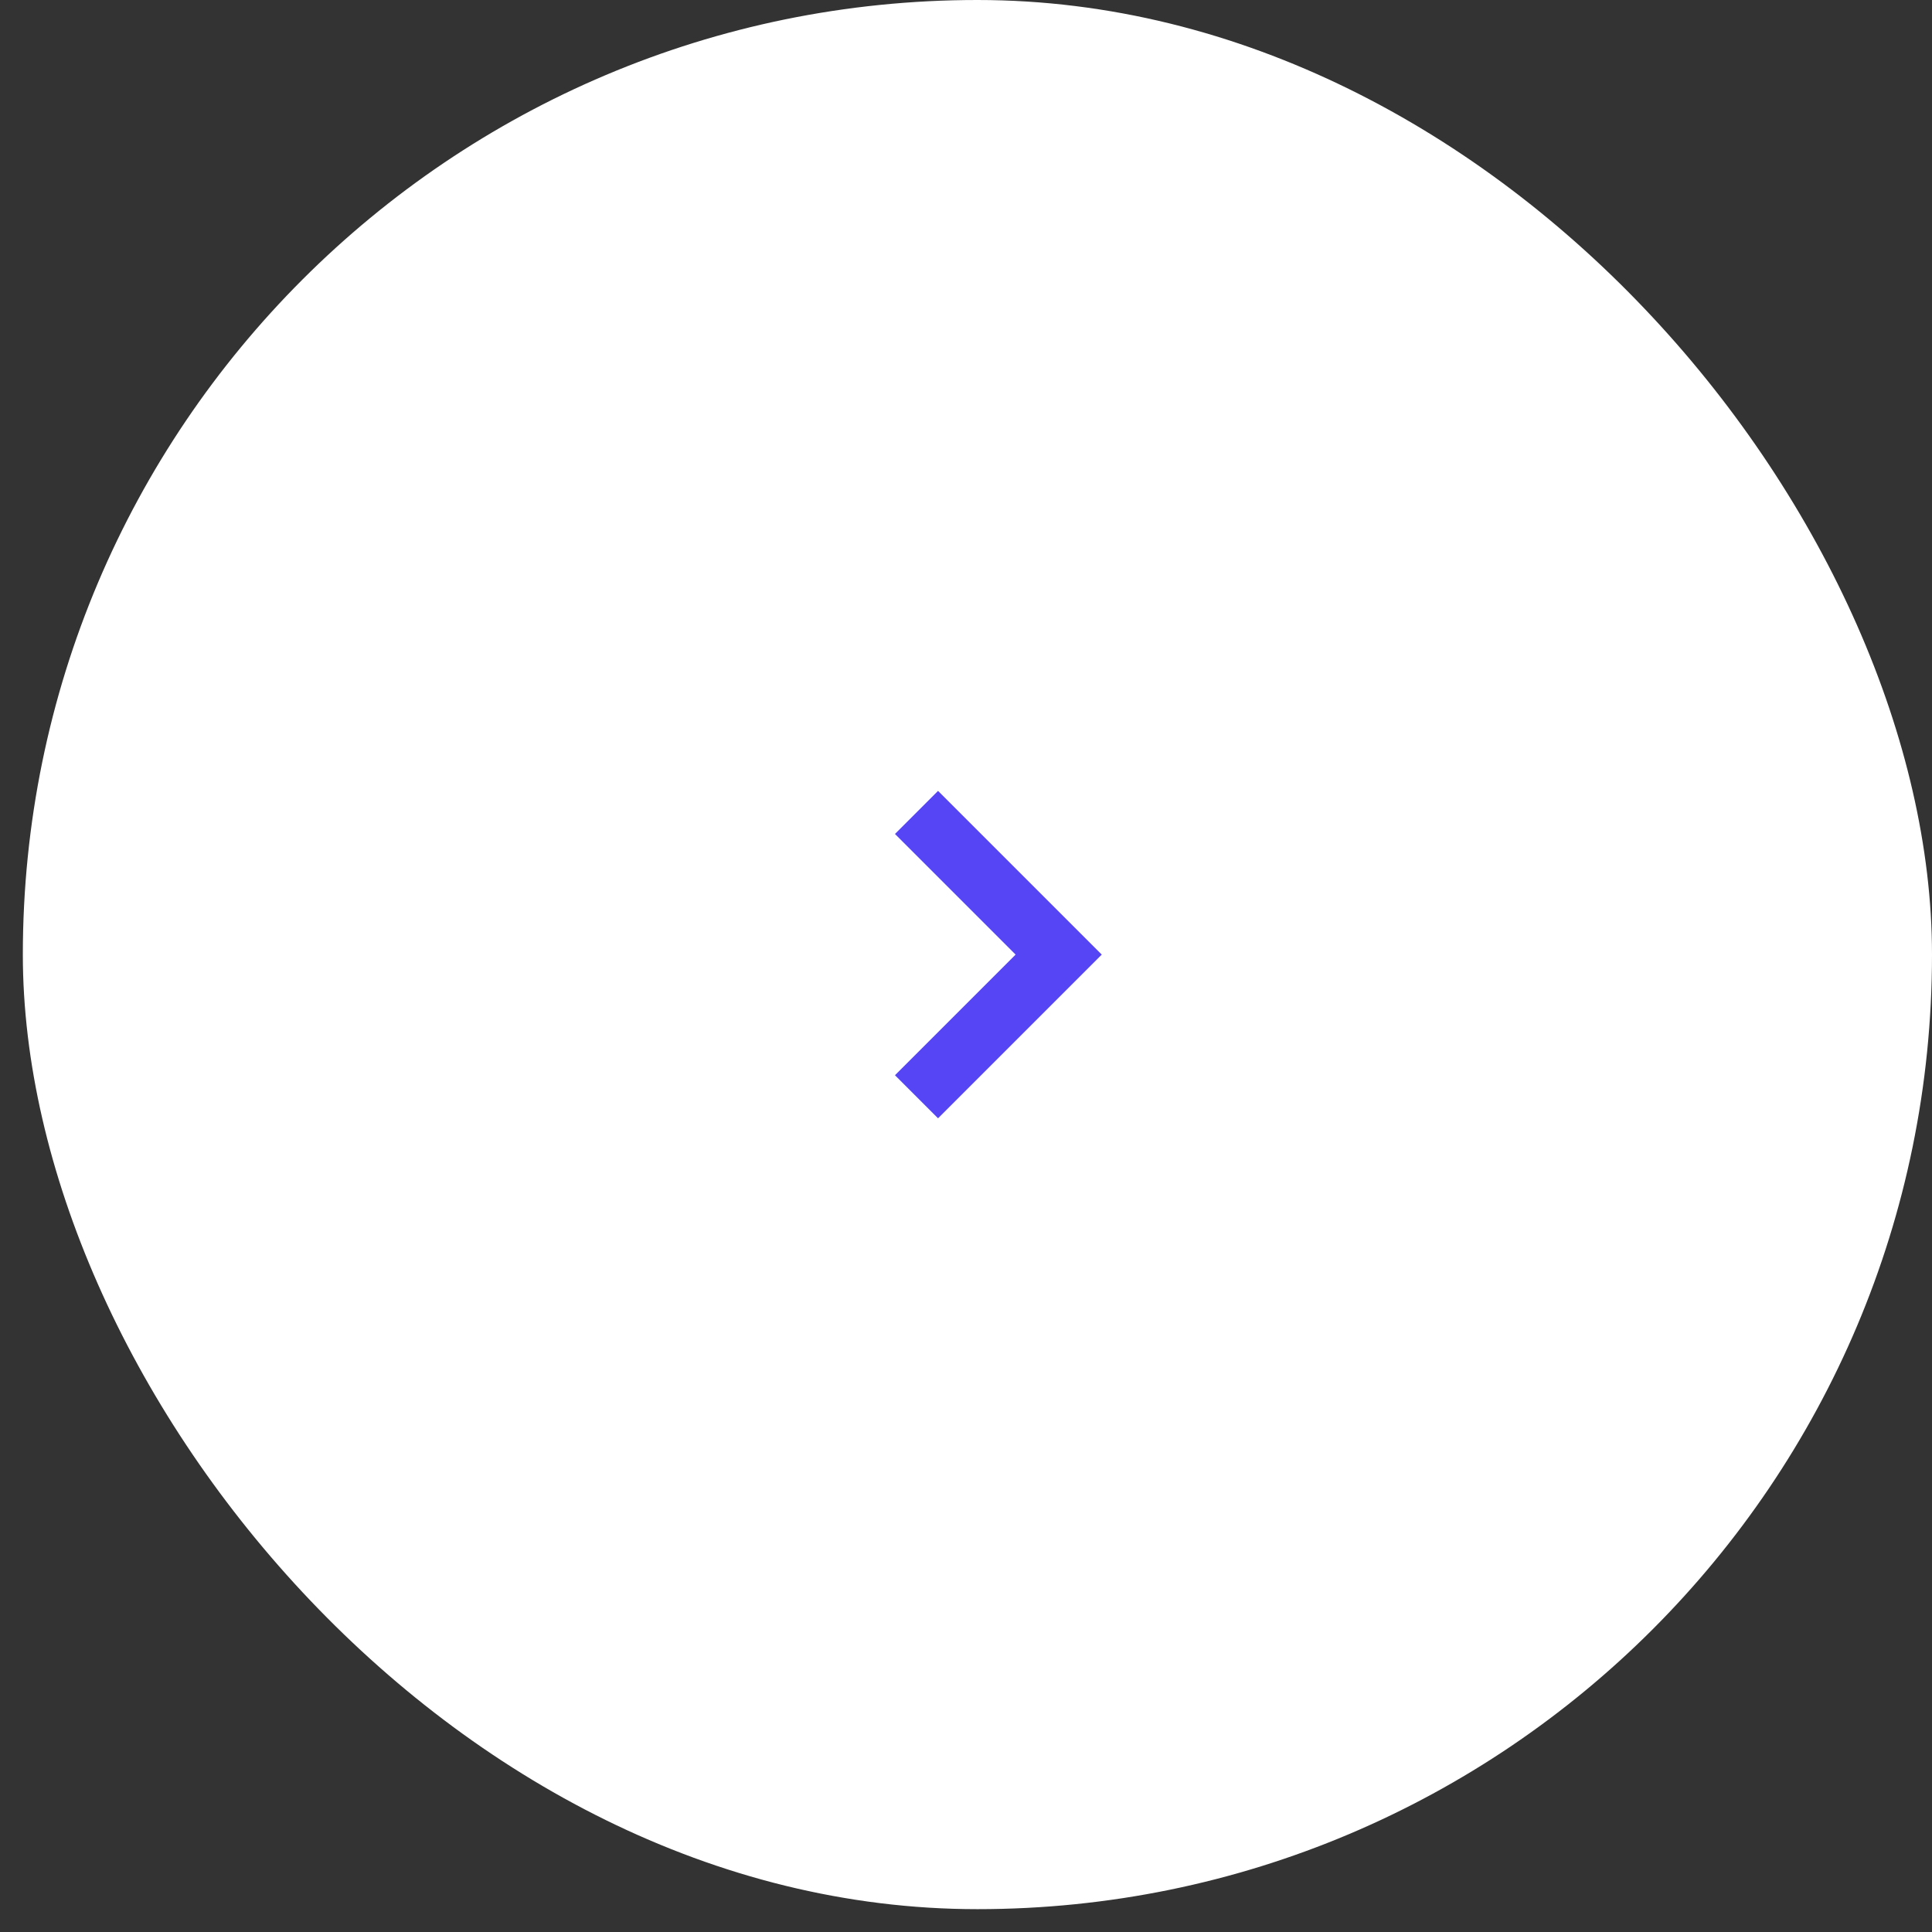 <?xml version="1.0" encoding="UTF-8"?> <svg xmlns="http://www.w3.org/2000/svg" width="73" height="73" viewBox="0 0 73 73" fill="none"><rect x="0" y="0" width="73" height="73" fill="#333333" stroke="none"/> <rect x="0.863" width="72.137" height="72.137" rx="36.069" fill="white"></rect> <path d="M34.63 30.697L40.002 36.069L34.63 41.441" stroke="#5645F5" stroke-width="2.302"></path> </svg> 